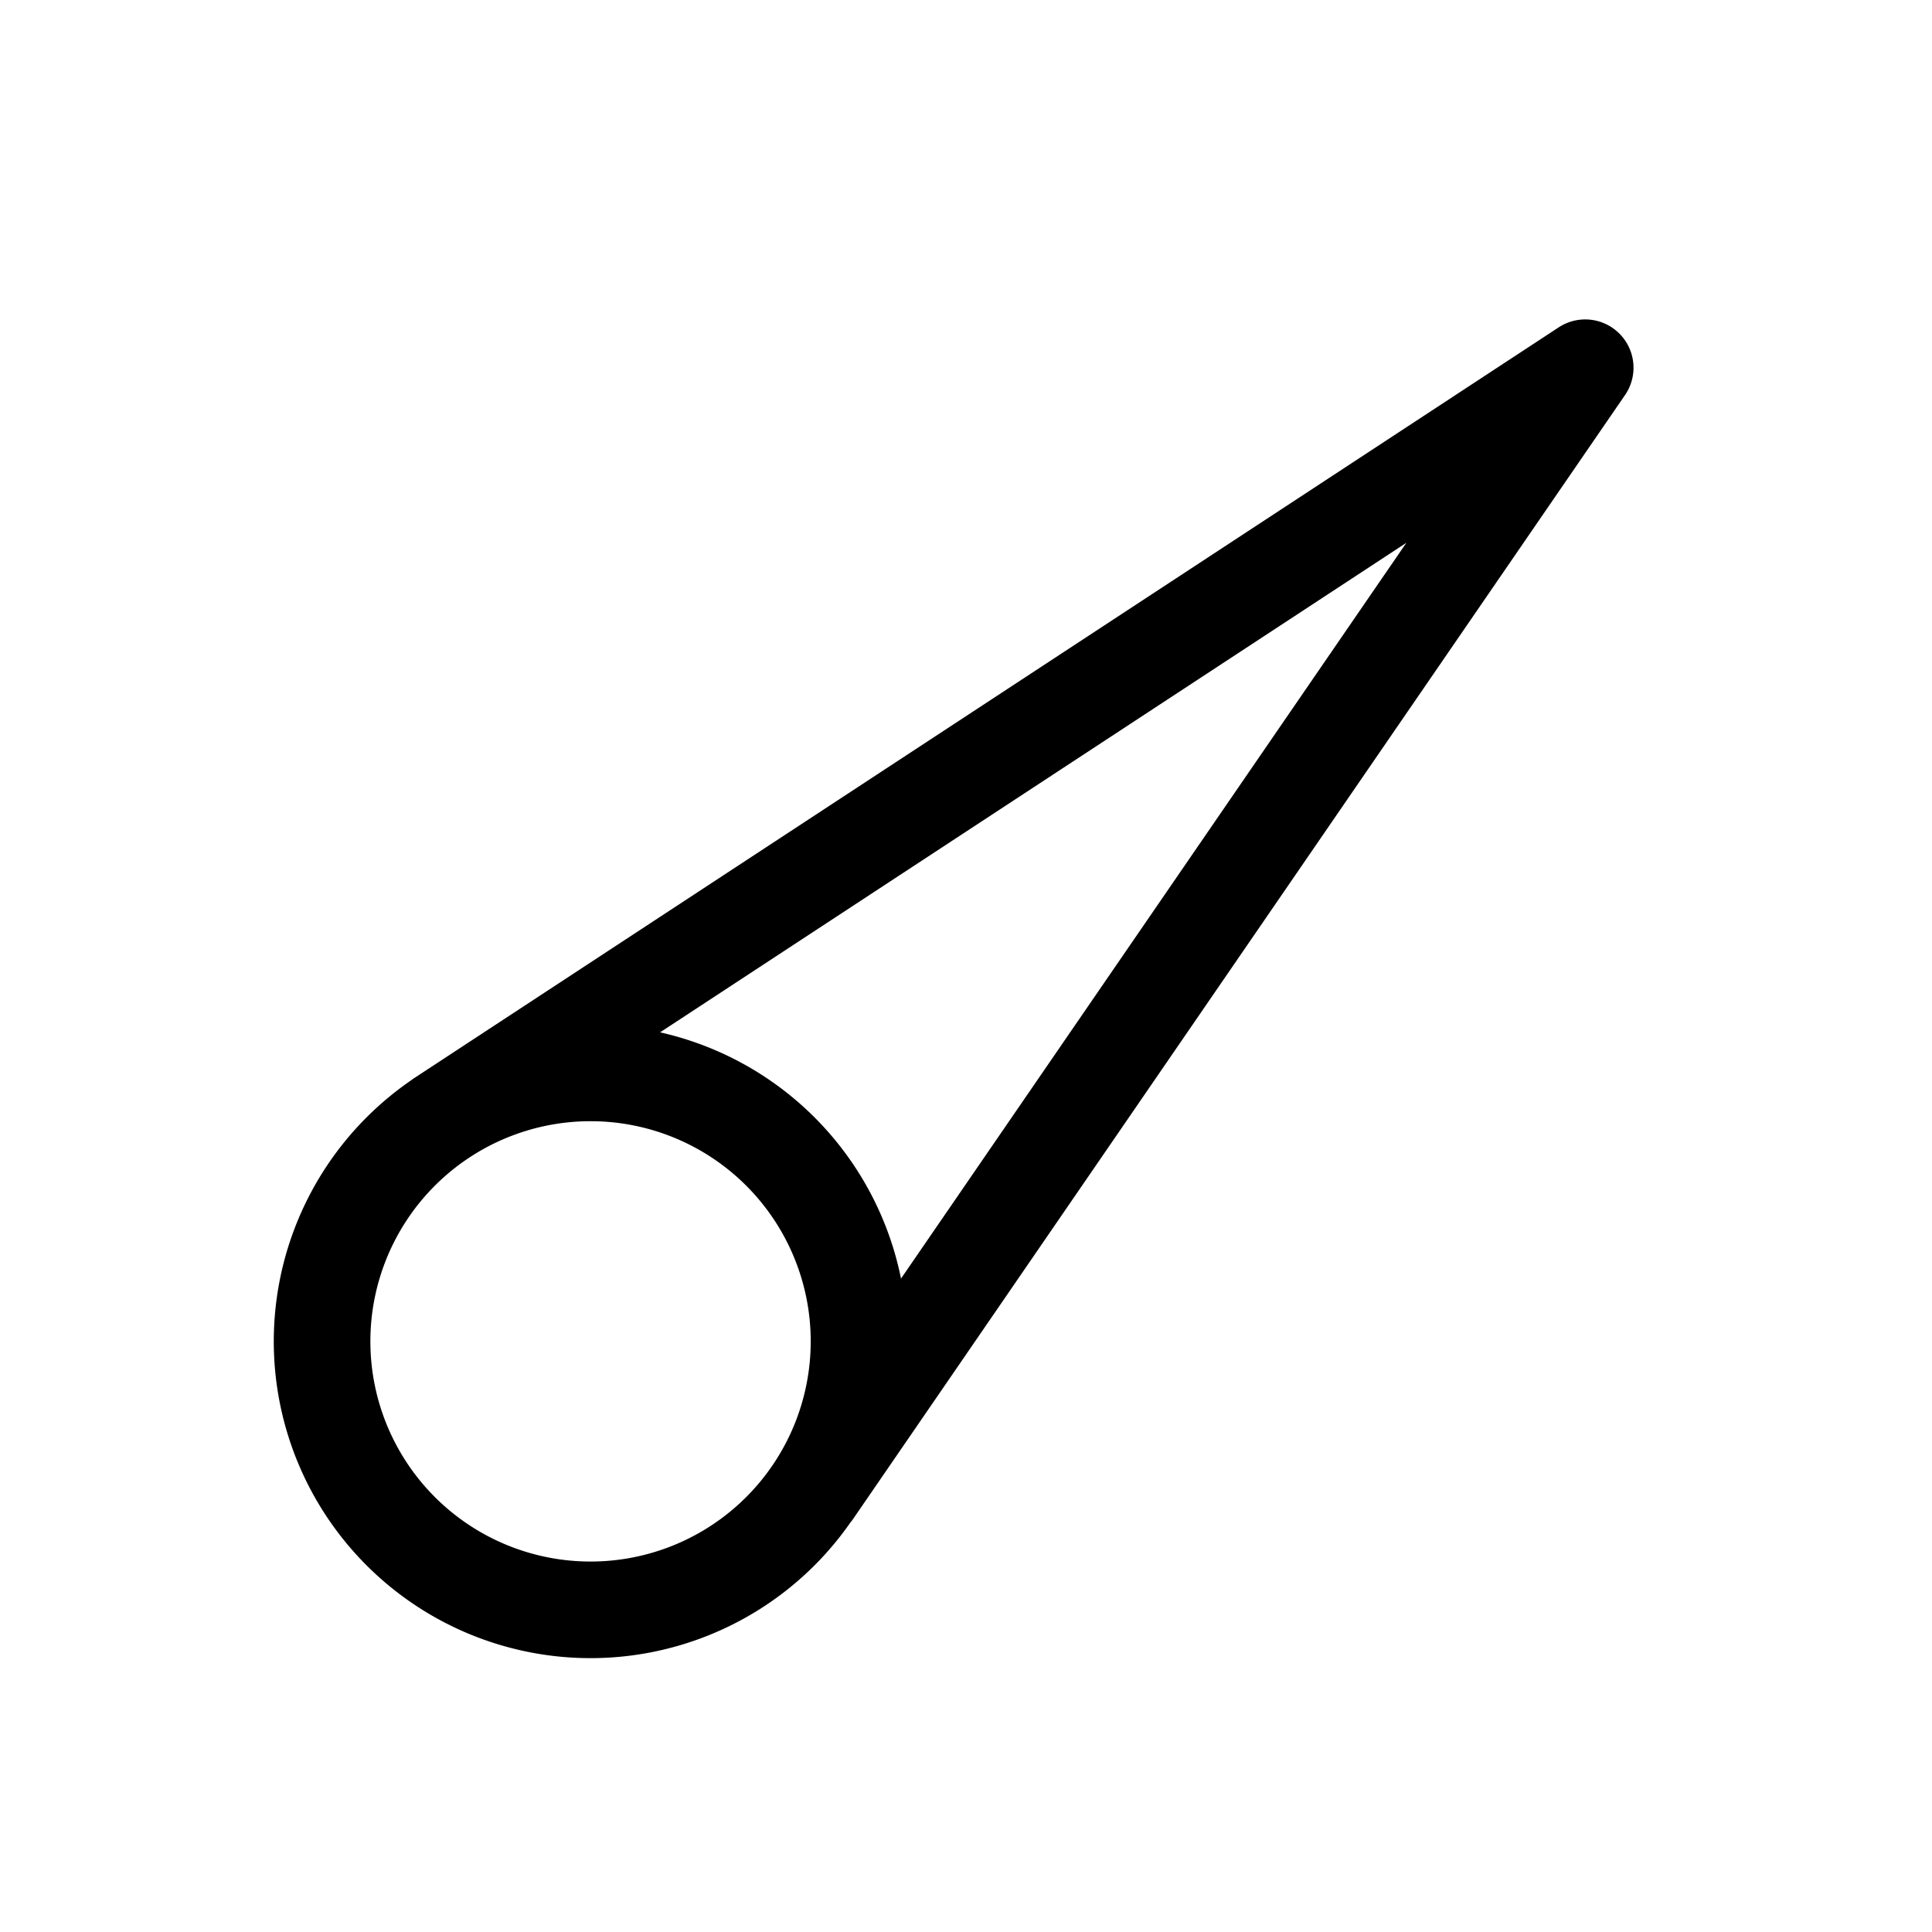 <svg width="16" height="16" viewBox="0 0 12 12" xmlns="http://www.w3.org/2000/svg"><path style="fill:none;stroke:#000;stroke-width:.6;stroke-linecap:round;stroke-linejoin:round;stroke-miterlimit:4;stroke-dasharray:none;stroke-opacity:1" d="m2.736 6.948 7.11-4.664-4.794 6.98m-1.384-2.6a1.667 1.667 0 1 0 0 3.335 1.667 1.667 0 1 0 0-3.335z"/></svg>